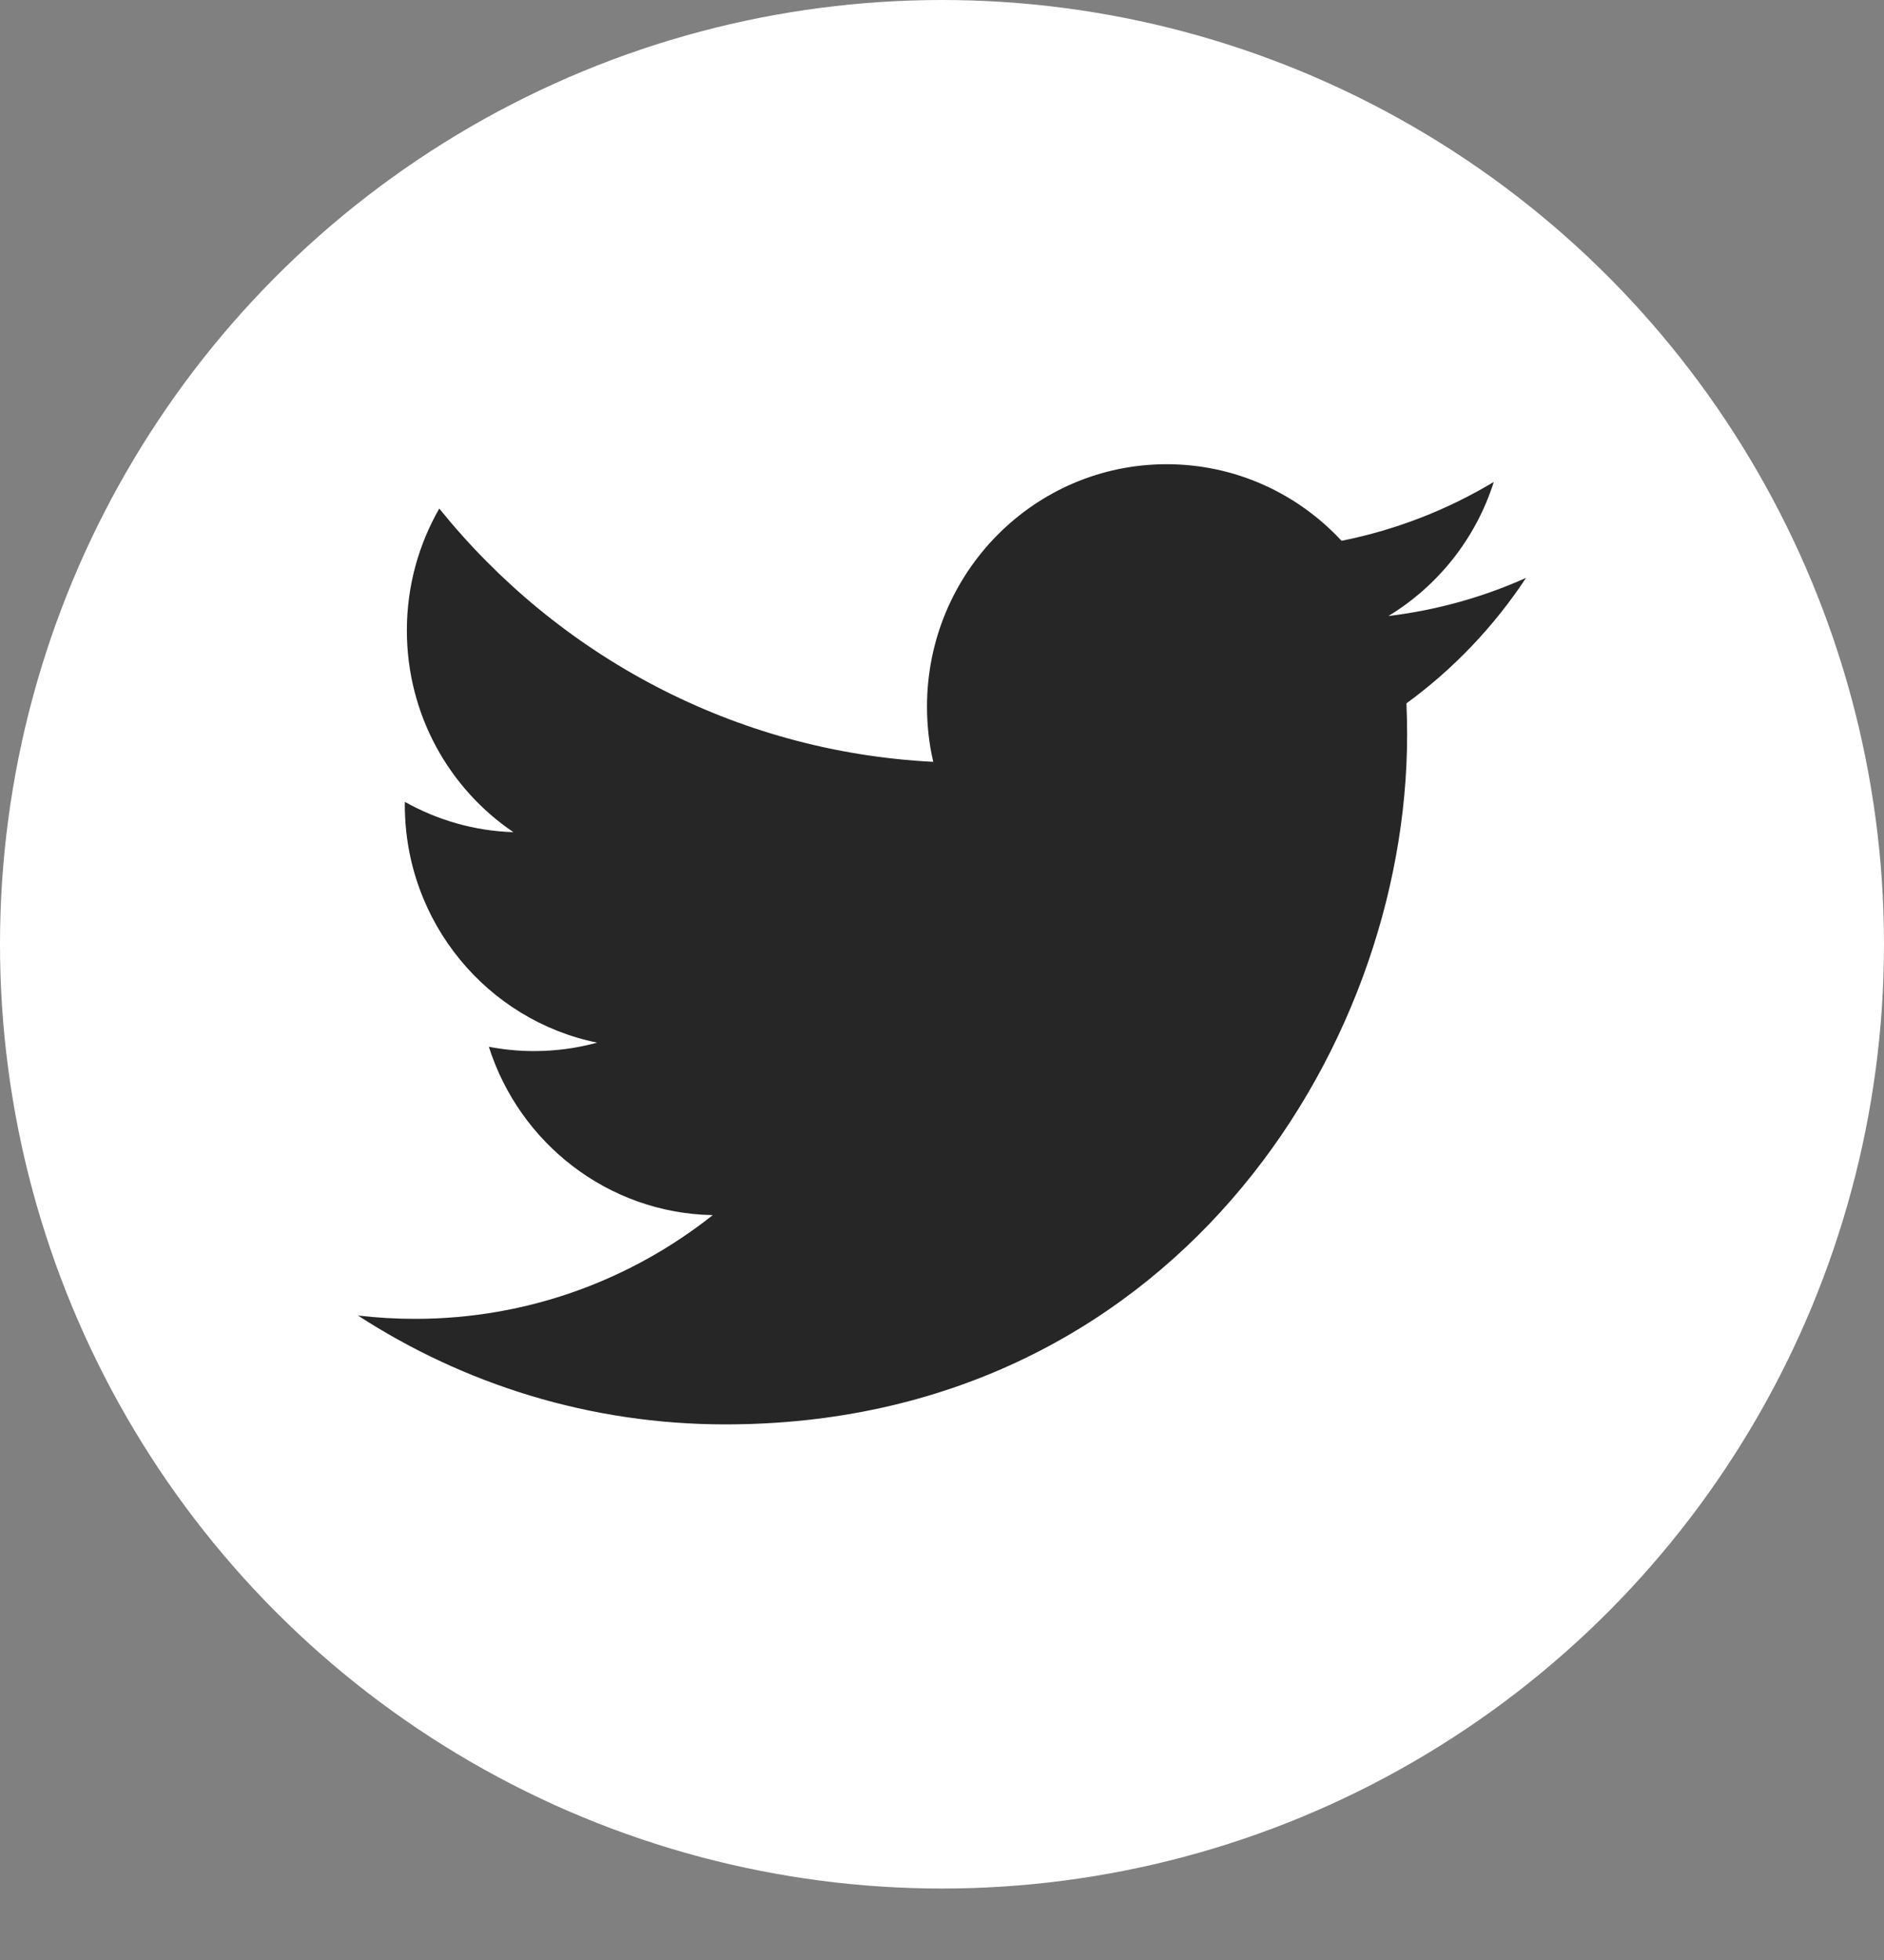 <svg width="25" height="26" viewBox="0 0 25 26" fill="none" xmlns="http://www.w3.org/2000/svg">
<rect x="0" y="0" width="25" height="26" fill="#808080" stroke="none"/>
<ellipse cx="12.5" cy="12.526" rx="12.5" ry="12.526" fill="white"/>
<path fill-rule="evenodd" clip-rule="evenodd" d="M20.25 7.666C19.68 7.921 19.067 8.094 18.423 8.172C19.08 7.774 19.584 7.144 19.822 6.393C19.208 6.762 18.527 7.029 17.802 7.174C17.222 6.549 16.396 6.158 15.481 6.158C13.725 6.158 12.301 7.598 12.301 9.374C12.301 9.625 12.329 9.871 12.384 10.106C9.741 9.972 7.398 8.692 5.829 6.746C5.556 7.222 5.399 7.774 5.399 8.363C5.399 9.478 5.96 10.463 6.813 11.039C6.292 11.023 5.802 10.878 5.373 10.637C5.372 10.651 5.372 10.664 5.372 10.678C5.372 12.236 6.469 13.535 7.924 13.831C7.657 13.904 7.376 13.943 7.086 13.943C6.881 13.943 6.682 13.923 6.487 13.886C6.892 15.163 8.067 16.093 9.458 16.119C8.37 16.981 6.998 17.495 5.509 17.495C5.252 17.495 4.999 17.48 4.75 17.451C6.157 18.363 7.829 18.895 9.625 18.895C15.474 18.895 18.672 13.995 18.672 9.746C18.672 9.607 18.669 9.468 18.663 9.33C19.285 8.877 19.824 8.311 20.25 7.666" fill="#262626"/>
</svg>
